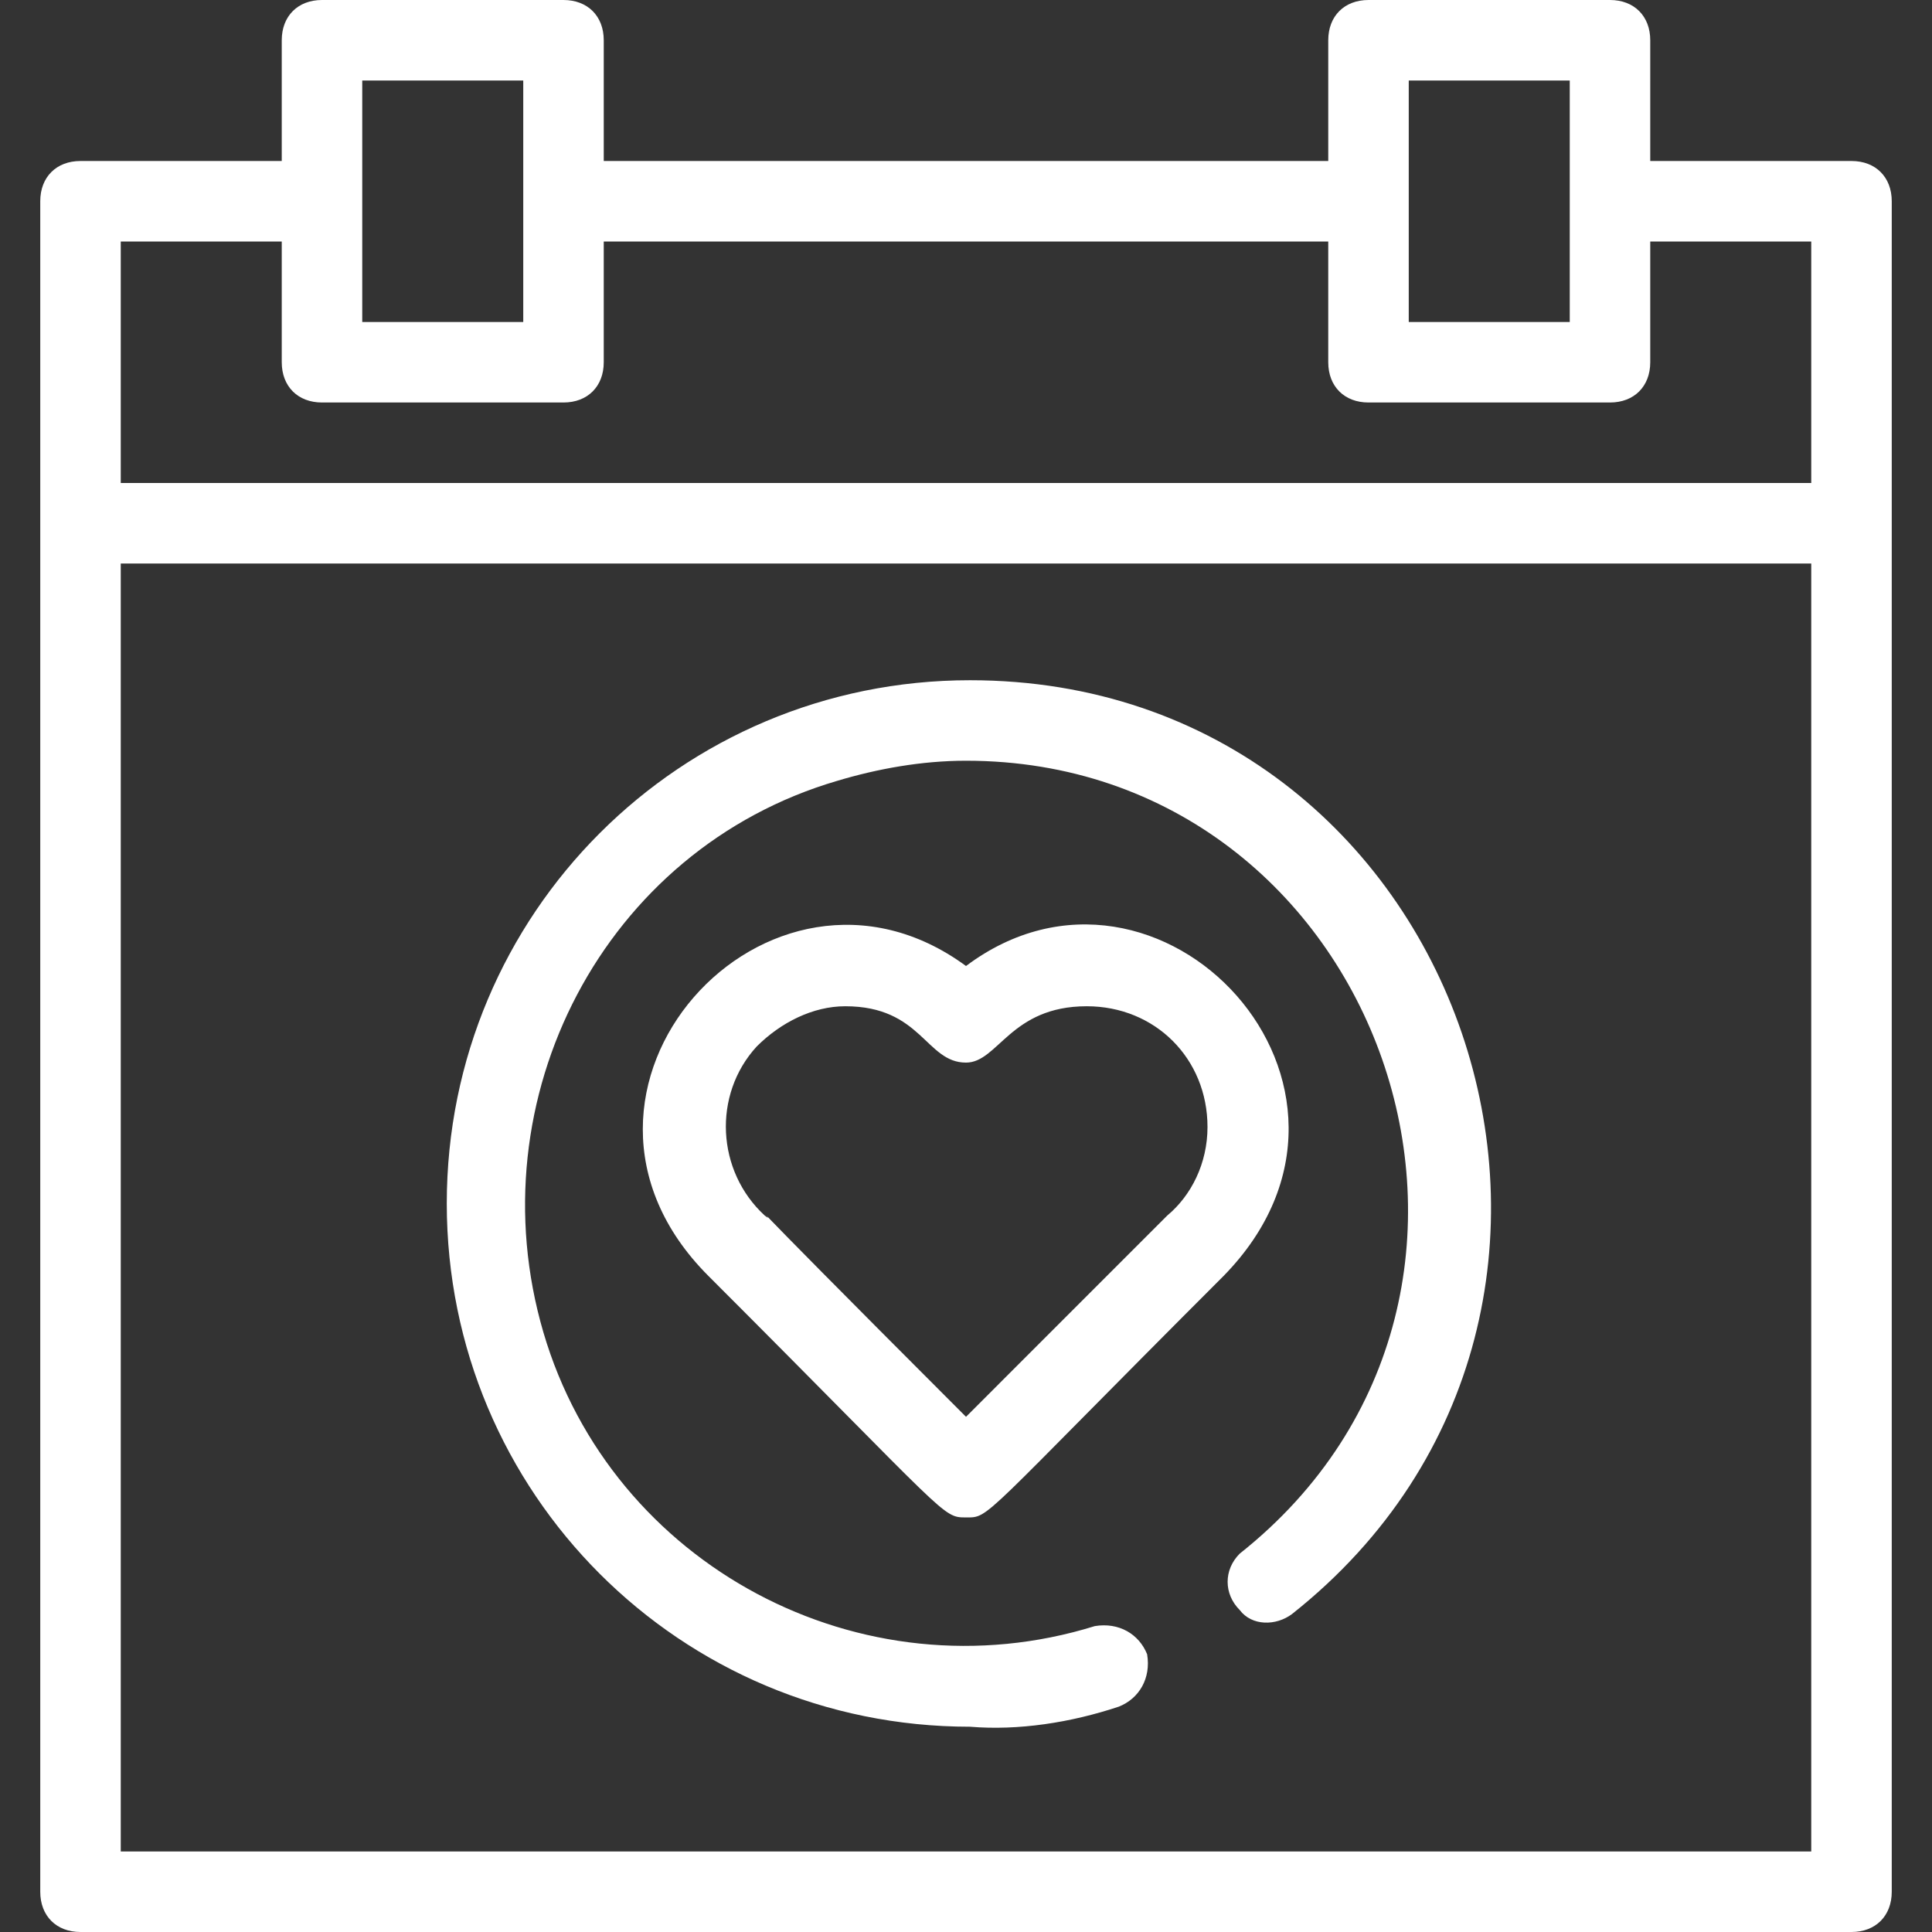 <?xml version="1.0" encoding="utf-8"?>
<!-- Generator: Adobe Illustrator 24.1.0, SVG Export Plug-In . SVG Version: 6.00 Build 0)  -->
<svg version="1.1" id="wedding-calendar" xmlns="http://www.w3.org/2000/svg" xmlns:xlink="http://www.w3.org/1999/xlink" x="0px"
	 y="0px" viewBox="0 0 48 48" style="enable-background:new 0 0 48 48;" xml:space="preserve">
<rect x="0" y="0" width="48" height="48" fill="#333333" stroke="none"/>
<style type="text/css">
	.st0{fill:#FFFFFF;}
</style>
<g>
	<path class="st0" d="M46,4h-5V1c0-0.6-0.4-1-1-1h-6c-0.6,0-1,0.4-1,1v3H15V1c0-0.6-0.4-1-1-1H8C7.4,0,7,0.4,7,1v3H2
		C1.4,4,1,4.4,1,5v42c0,0.6,0.4,1,1,1h44c0.6,0,1-0.4,1-1V5C47,4.4,46.6,4,46,4z M35,2h4v6h-4V2z M9,2h4v6H9V2z M3,6h4v3
		c0,0.6,0.4,1,1,1h6c0.6,0,1-0.4,1-1V6h18v3c0,0.6,0.4,1,1,1h6c0.6,0,1-0.4,1-1V6h4v6H3V6z M45,46H3V14h42V46z"/>
	<path class="st0" d="M27.8,42.4c0.5-0.2,0.8-0.7,0.7-1.3c-0.2-0.5-0.7-0.8-1.3-0.7l0,0c-5.8,1.8-12-1.5-13.7-7.3s1.5-12,7.3-13.7
		c1-0.3,2.1-0.5,3.2-0.5c10.3,0,15,13.2,6.8,19.7c-0.4,0.4-0.4,1,0,1.4c0.3,0.4,0.9,0.4,1.3,0.1c9.6-7.6,4.3-23.2-8-23.2
		c-7.2,0-13,5.8-13,13s5.8,13,13,13C25.3,43,26.6,42.8,27.8,42.4z"/>
	<path class="st0" d="M24,24c-4.9-3.6-11,3.1-6.4,7.7c6,6,5.8,6,6.4,6s0.3,0.1,6.4-6C35,27,28.8,20.4,24,24z M29,30.2
		c-0.5,0.5,1.8-1.8-5,5c-6.8-6.8-4.5-4.6-5-5c-1.2-1.1-1.3-3-0.2-4.2c0.6-0.6,1.4-1,2.2-1c1.9,0,2,1.4,3,1.4c0.8,0,1.1-1.4,3-1.4
		c1.7,0,3,1.3,3,3C30,28.9,29.6,29.7,29,30.2z"/>
</g>
</svg>
